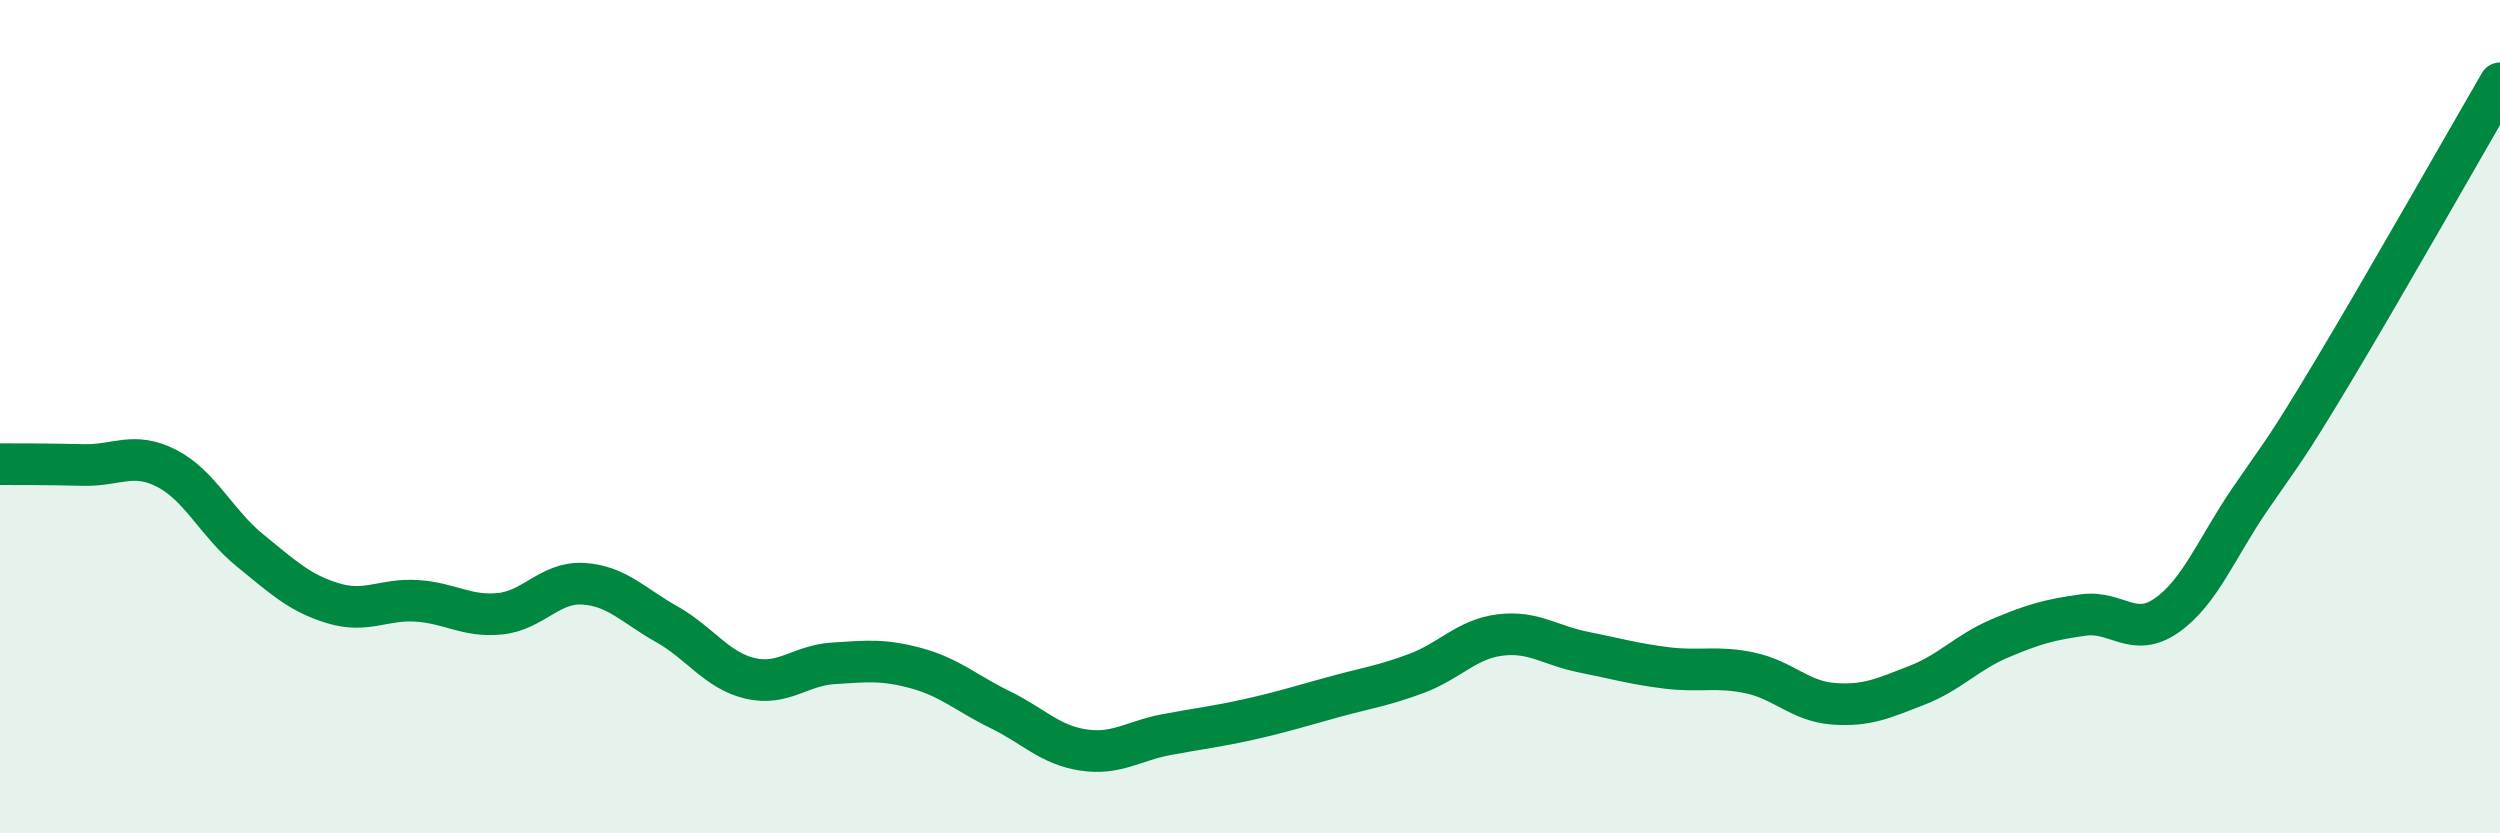 
    <svg width="60" height="20" viewBox="0 0 60 20" xmlns="http://www.w3.org/2000/svg">
      <path
        d="M 0,11.14 C 0.4,11.14 1.2,11.14 2,11.16 C 2.8,11.18 3.2,10.83 4,11.24 C 4.8,11.65 5.2,12.56 6,13.21 C 6.8,13.86 7.2,14.24 8,14.48 C 8.8,14.72 9.2,14.37 10,14.42 C 10.8,14.47 11.2,14.81 12,14.73 C 12.8,14.65 13.2,13.96 14,14.01 C 14.8,14.06 15.2,14.53 16,14.98 C 16.8,15.43 17.2,16.09 18,16.28 C 18.8,16.47 19.2,15.97 20,15.92 C 20.8,15.87 21.2,15.82 22,16.04 C 22.8,16.26 23.2,16.64 24,17.03 C 24.8,17.42 25.2,17.88 26,18 C 26.8,18.12 27.2,17.78 28,17.63 C 28.8,17.48 29.2,17.44 30,17.26 C 30.8,17.08 31.2,16.95 32,16.73 C 32.8,16.51 33.2,16.46 34,16.16 C 34.8,15.86 35.2,15.34 36,15.24 C 36.8,15.14 37.2,15.49 38,15.65 C 38.8,15.81 39.2,15.93 40,16.03 C 40.8,16.13 41.2,15.98 42,16.15 C 42.8,16.32 43.2,16.83 44,16.89 C 44.8,16.95 45.2,16.76 46,16.45 C 46.8,16.14 47.2,15.66 48,15.32 C 48.8,14.98 49.2,14.87 50,14.76 C 50.8,14.65 51.2,15.33 52,14.77 C 52.8,14.21 53.2,13.15 54,11.98 C 54.8,10.81 54.8,10.9 56,8.9 C 57.2,6.9 59.2,3.38 60,2L60 20L0 20Z"
        fill="#008740"
        opacity="0.1"
        stroke-linecap="round"
        stroke-linejoin="round"
      />
      <path
        d="M 0,11.14 C 0.4,11.14 1.2,11.14 2,11.16 C 2.8,11.18 3.2,10.83 4,11.24 C 4.8,11.65 5.2,12.56 6,13.21 C 6.8,13.86 7.2,14.24 8,14.48 C 8.8,14.72 9.2,14.37 10,14.42 C 10.8,14.47 11.2,14.81 12,14.73 C 12.8,14.65 13.2,13.96 14,14.01 C 14.8,14.06 15.2,14.53 16,14.98 C 16.8,15.43 17.2,16.09 18,16.28 C 18.8,16.47 19.2,15.97 20,15.92 C 20.8,15.87 21.2,15.82 22,16.04 C 22.8,16.26 23.2,16.64 24,17.03 C 24.8,17.42 25.2,17.88 26,18 C 26.8,18.12 27.2,17.78 28,17.63 C 28.8,17.48 29.2,17.44 30,17.26 C 30.8,17.08 31.2,16.95 32,16.73 C 32.8,16.51 33.2,16.46 34,16.16 C 34.8,15.86 35.2,15.34 36,15.24 C 36.8,15.14 37.2,15.49 38,15.65 C 38.8,15.81 39.2,15.93 40,16.03 C 40.8,16.13 41.2,15.98 42,16.15 C 42.8,16.32 43.2,16.83 44,16.89 C 44.8,16.95 45.2,16.76 46,16.45 C 46.8,16.14 47.2,15.66 48,15.32 C 48.8,14.98 49.2,14.87 50,14.76 C 50.8,14.65 51.2,15.33 52,14.77 C 52.8,14.21 53.2,13.15 54,11.98 C 54.8,10.81 54.8,10.9 56,8.9 C 57.2,6.9 59.2,3.38 60,2"
        stroke="#008740"
        stroke-width="1"
        fill="none"
        stroke-linecap="round"
        stroke-linejoin="round"
      />
    </svg>
  